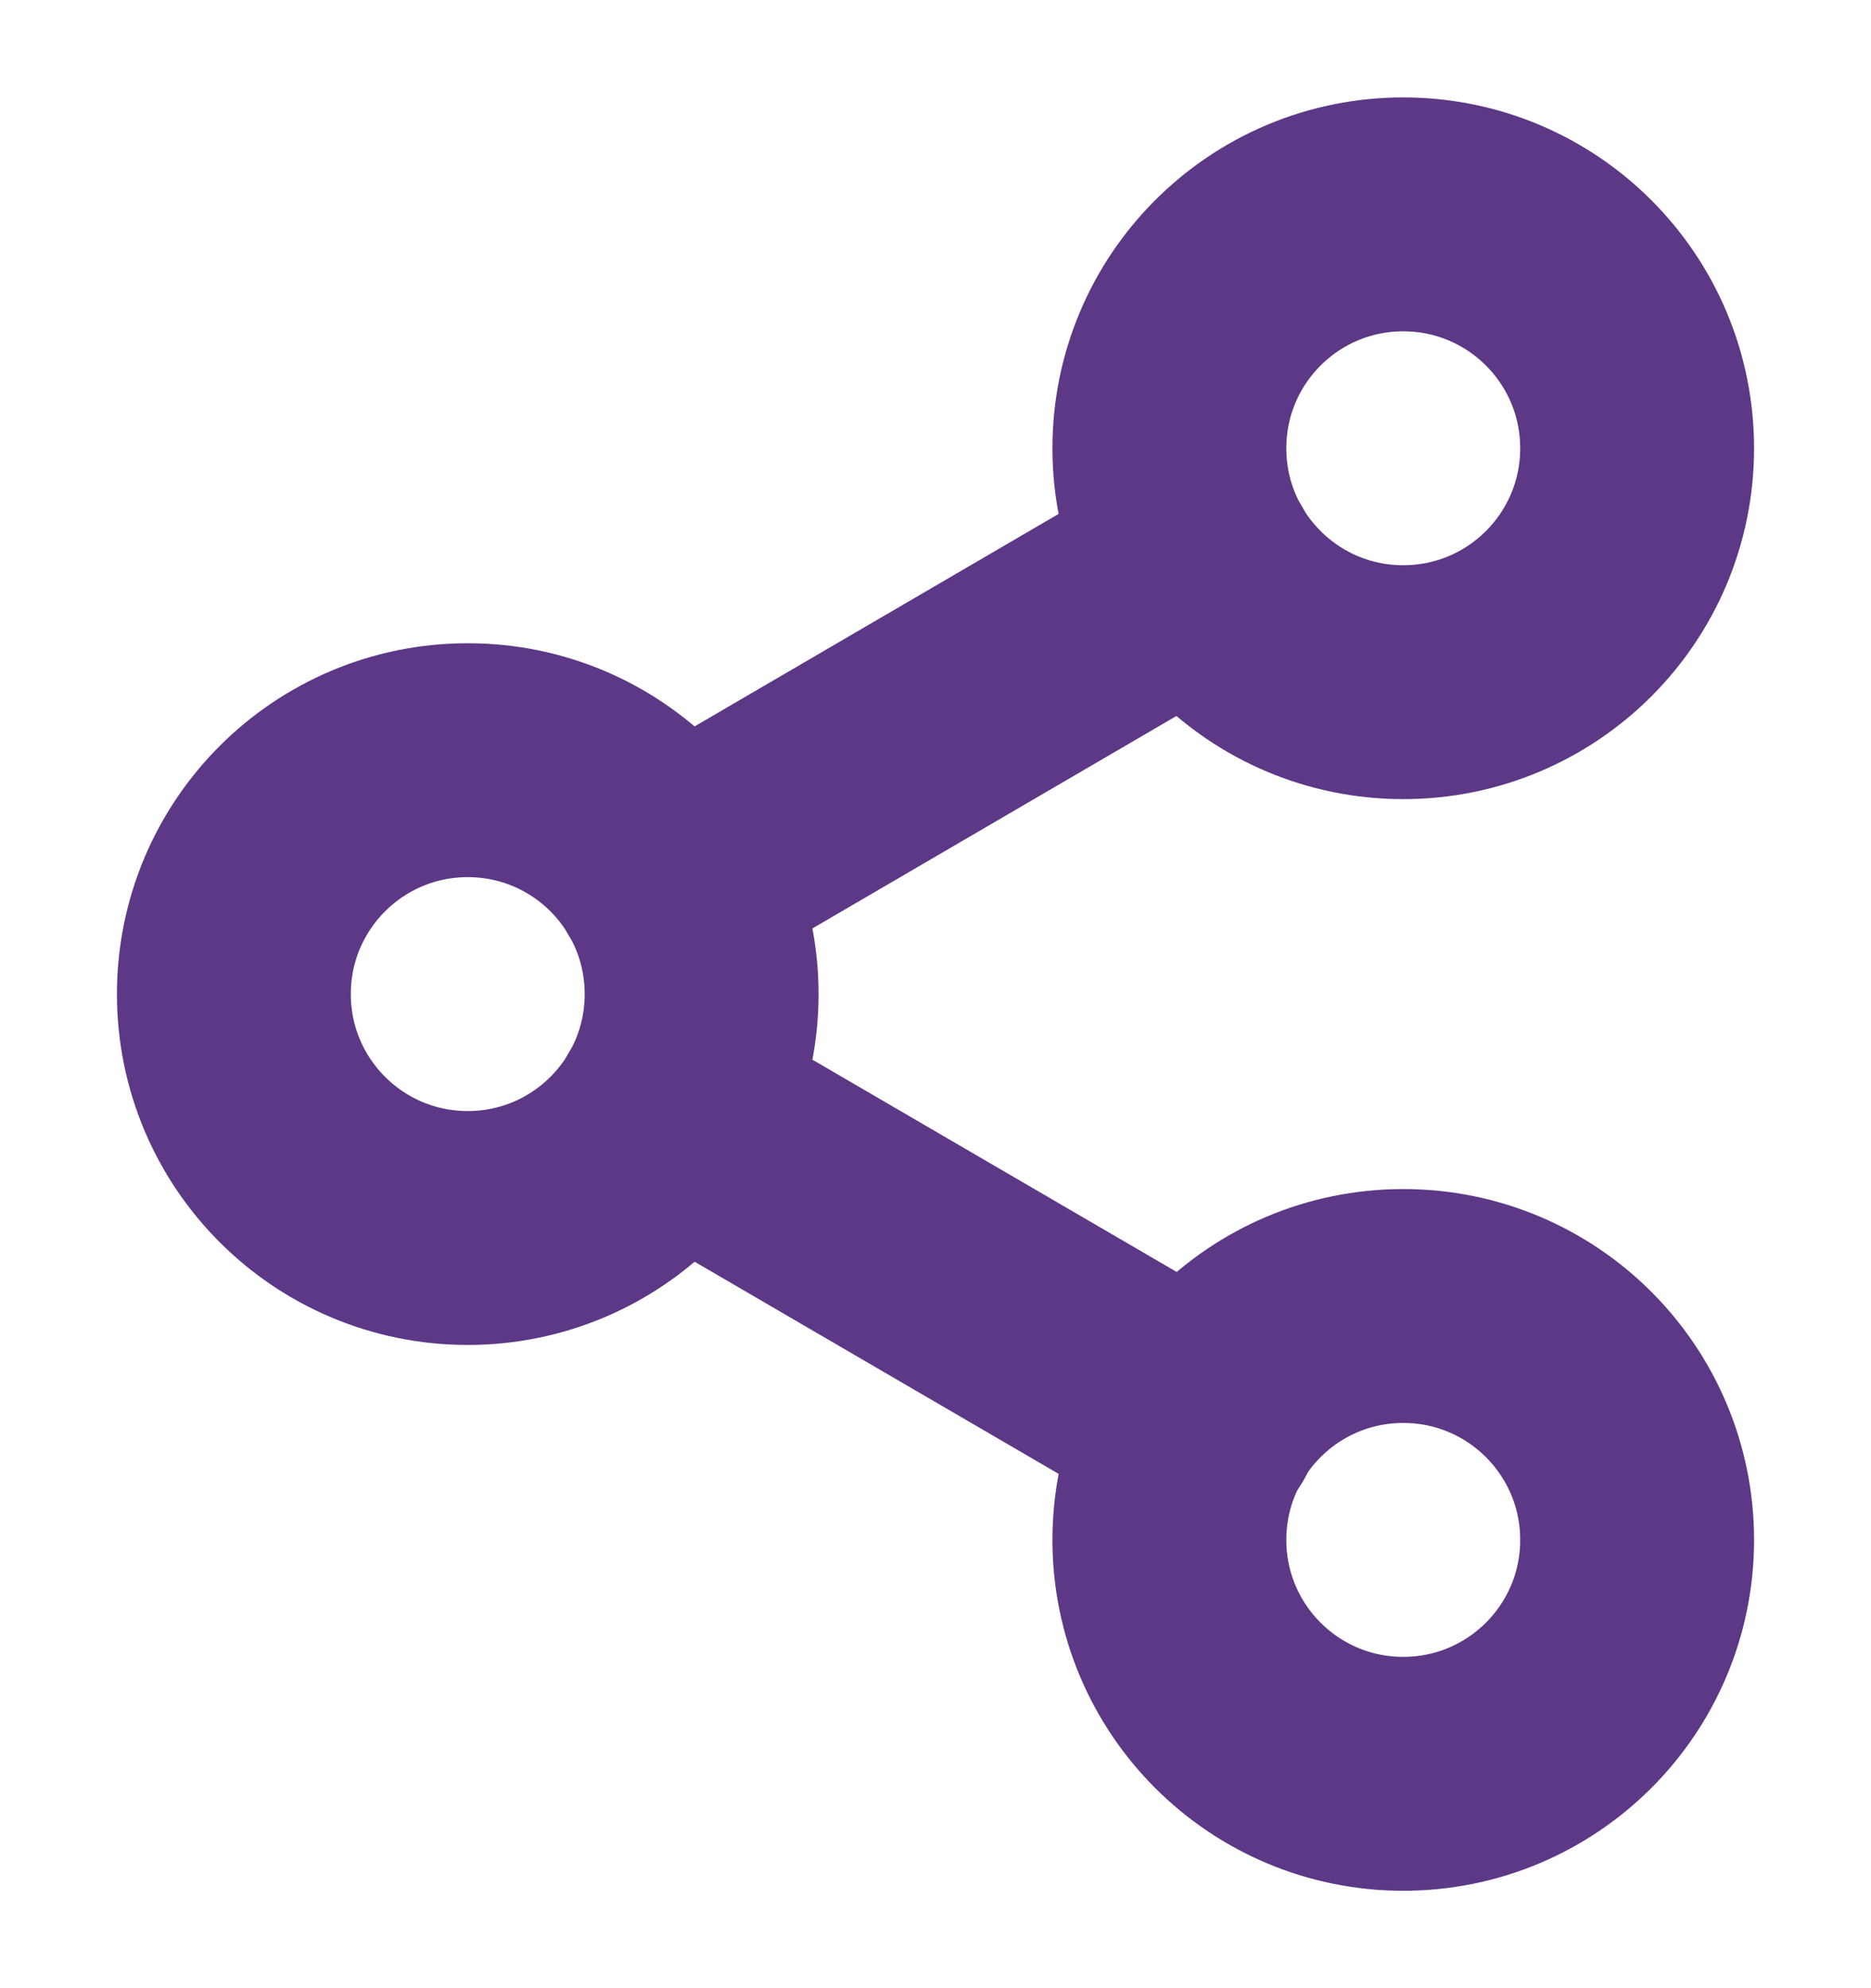 <svg width="16" height="17" viewBox="0 0 16 17" fill="none" xmlns="http://www.w3.org/2000/svg">
<g clip-path="url(#clip0_1971_961)">
<path d="M12 5.833C13.105 5.833 14 4.938 14 3.833C14 2.728 13.105 1.833 12 1.833C10.895 1.833 10 2.728 10 3.833C10 4.938 10.895 5.833 12 5.833Z" stroke="#5C3886" stroke-width="2" stroke-linecap="round" stroke-linejoin="round"/>
<path d="M4 10.5C5.105 10.5 6 9.605 6 8.5C6 7.395 5.105 6.5 4 6.5C2.895 6.5 2 7.395 2 8.5C2 9.605 2.895 10.5 4 10.5Z" stroke="#5C3886" stroke-width="2" stroke-linecap="round" stroke-linejoin="round"/>
<path d="M12 15.167C13.105 15.167 14 14.272 14 13.167C14 12.062 13.105 11.167 12 11.167C10.895 11.167 10 12.062 10 13.167C10 14.272 10.895 15.167 12 15.167Z" stroke="#5C3886" stroke-width="2" stroke-linecap="round" stroke-linejoin="round"/>
<path d="M5.727 9.507L10.28 12.16" stroke="#5C3886" stroke-width="2" stroke-linecap="round" stroke-linejoin="round"/>
<path d="M10.273 4.84L5.727 7.493" stroke="#5C3886" stroke-width="2" stroke-linecap="round" stroke-linejoin="round"/>
</g>
<defs>
<clipPath id="clip0_1971_961">
<rect width="16" height="16" fill="white" transform="translate(0 0.5)"/>
</clipPath>
</defs>
</svg>
